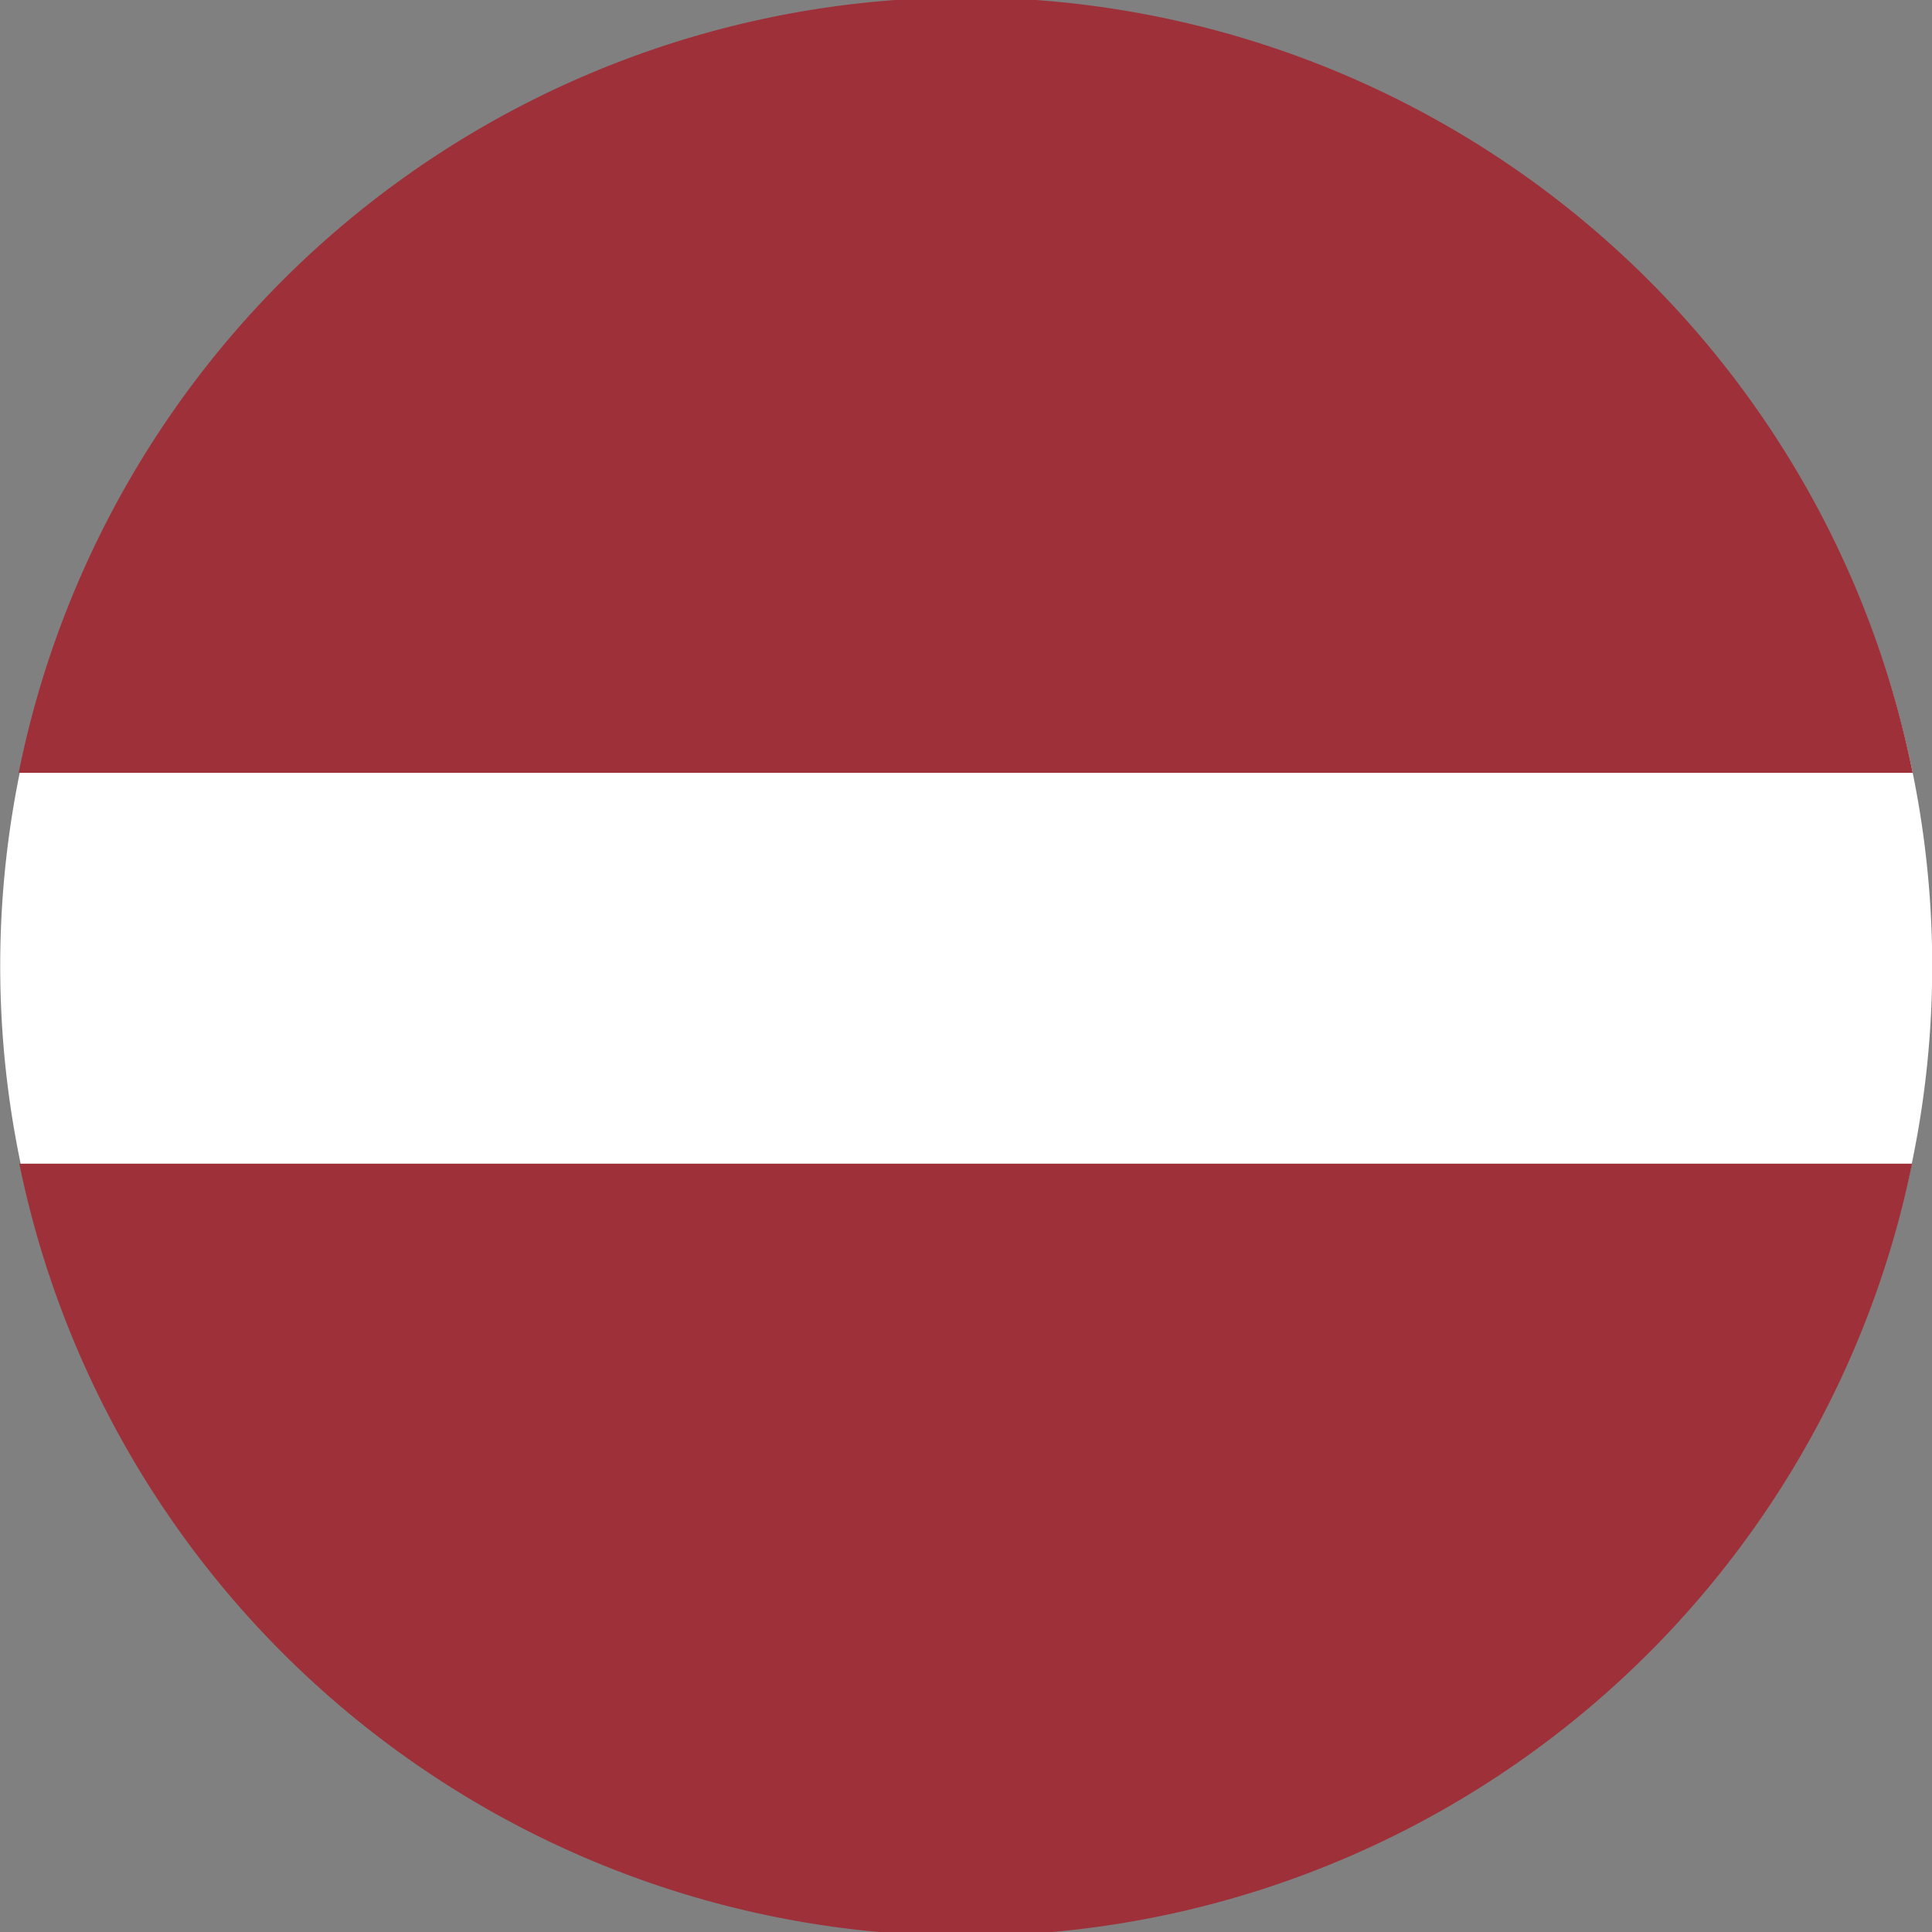 <?xml version="1.0" encoding="iso-8859-1"?>
<svg xmlns="http://www.w3.org/2000/svg" width="30" height="30" viewBox="0 0 30 30"><rect x="0" y="0" width="30" height="30" fill="#808080" stroke="none"/><defs><style>.cls-1{fill:#fff;}.cls-2{fill:#9e3039;}</style></defs><g id="Latvia30x30"><path class="cls-1" d="M15,0A15,15,0,1,1,4.39,4.4,15,15,0,0,1,15,0Z"/><path class="cls-2" d="M.29,12H29.7A15,15,0,0,0,.29,12Zm29.4,6.07a15,15,0,0,1-29.39,0Z"/></g></svg>